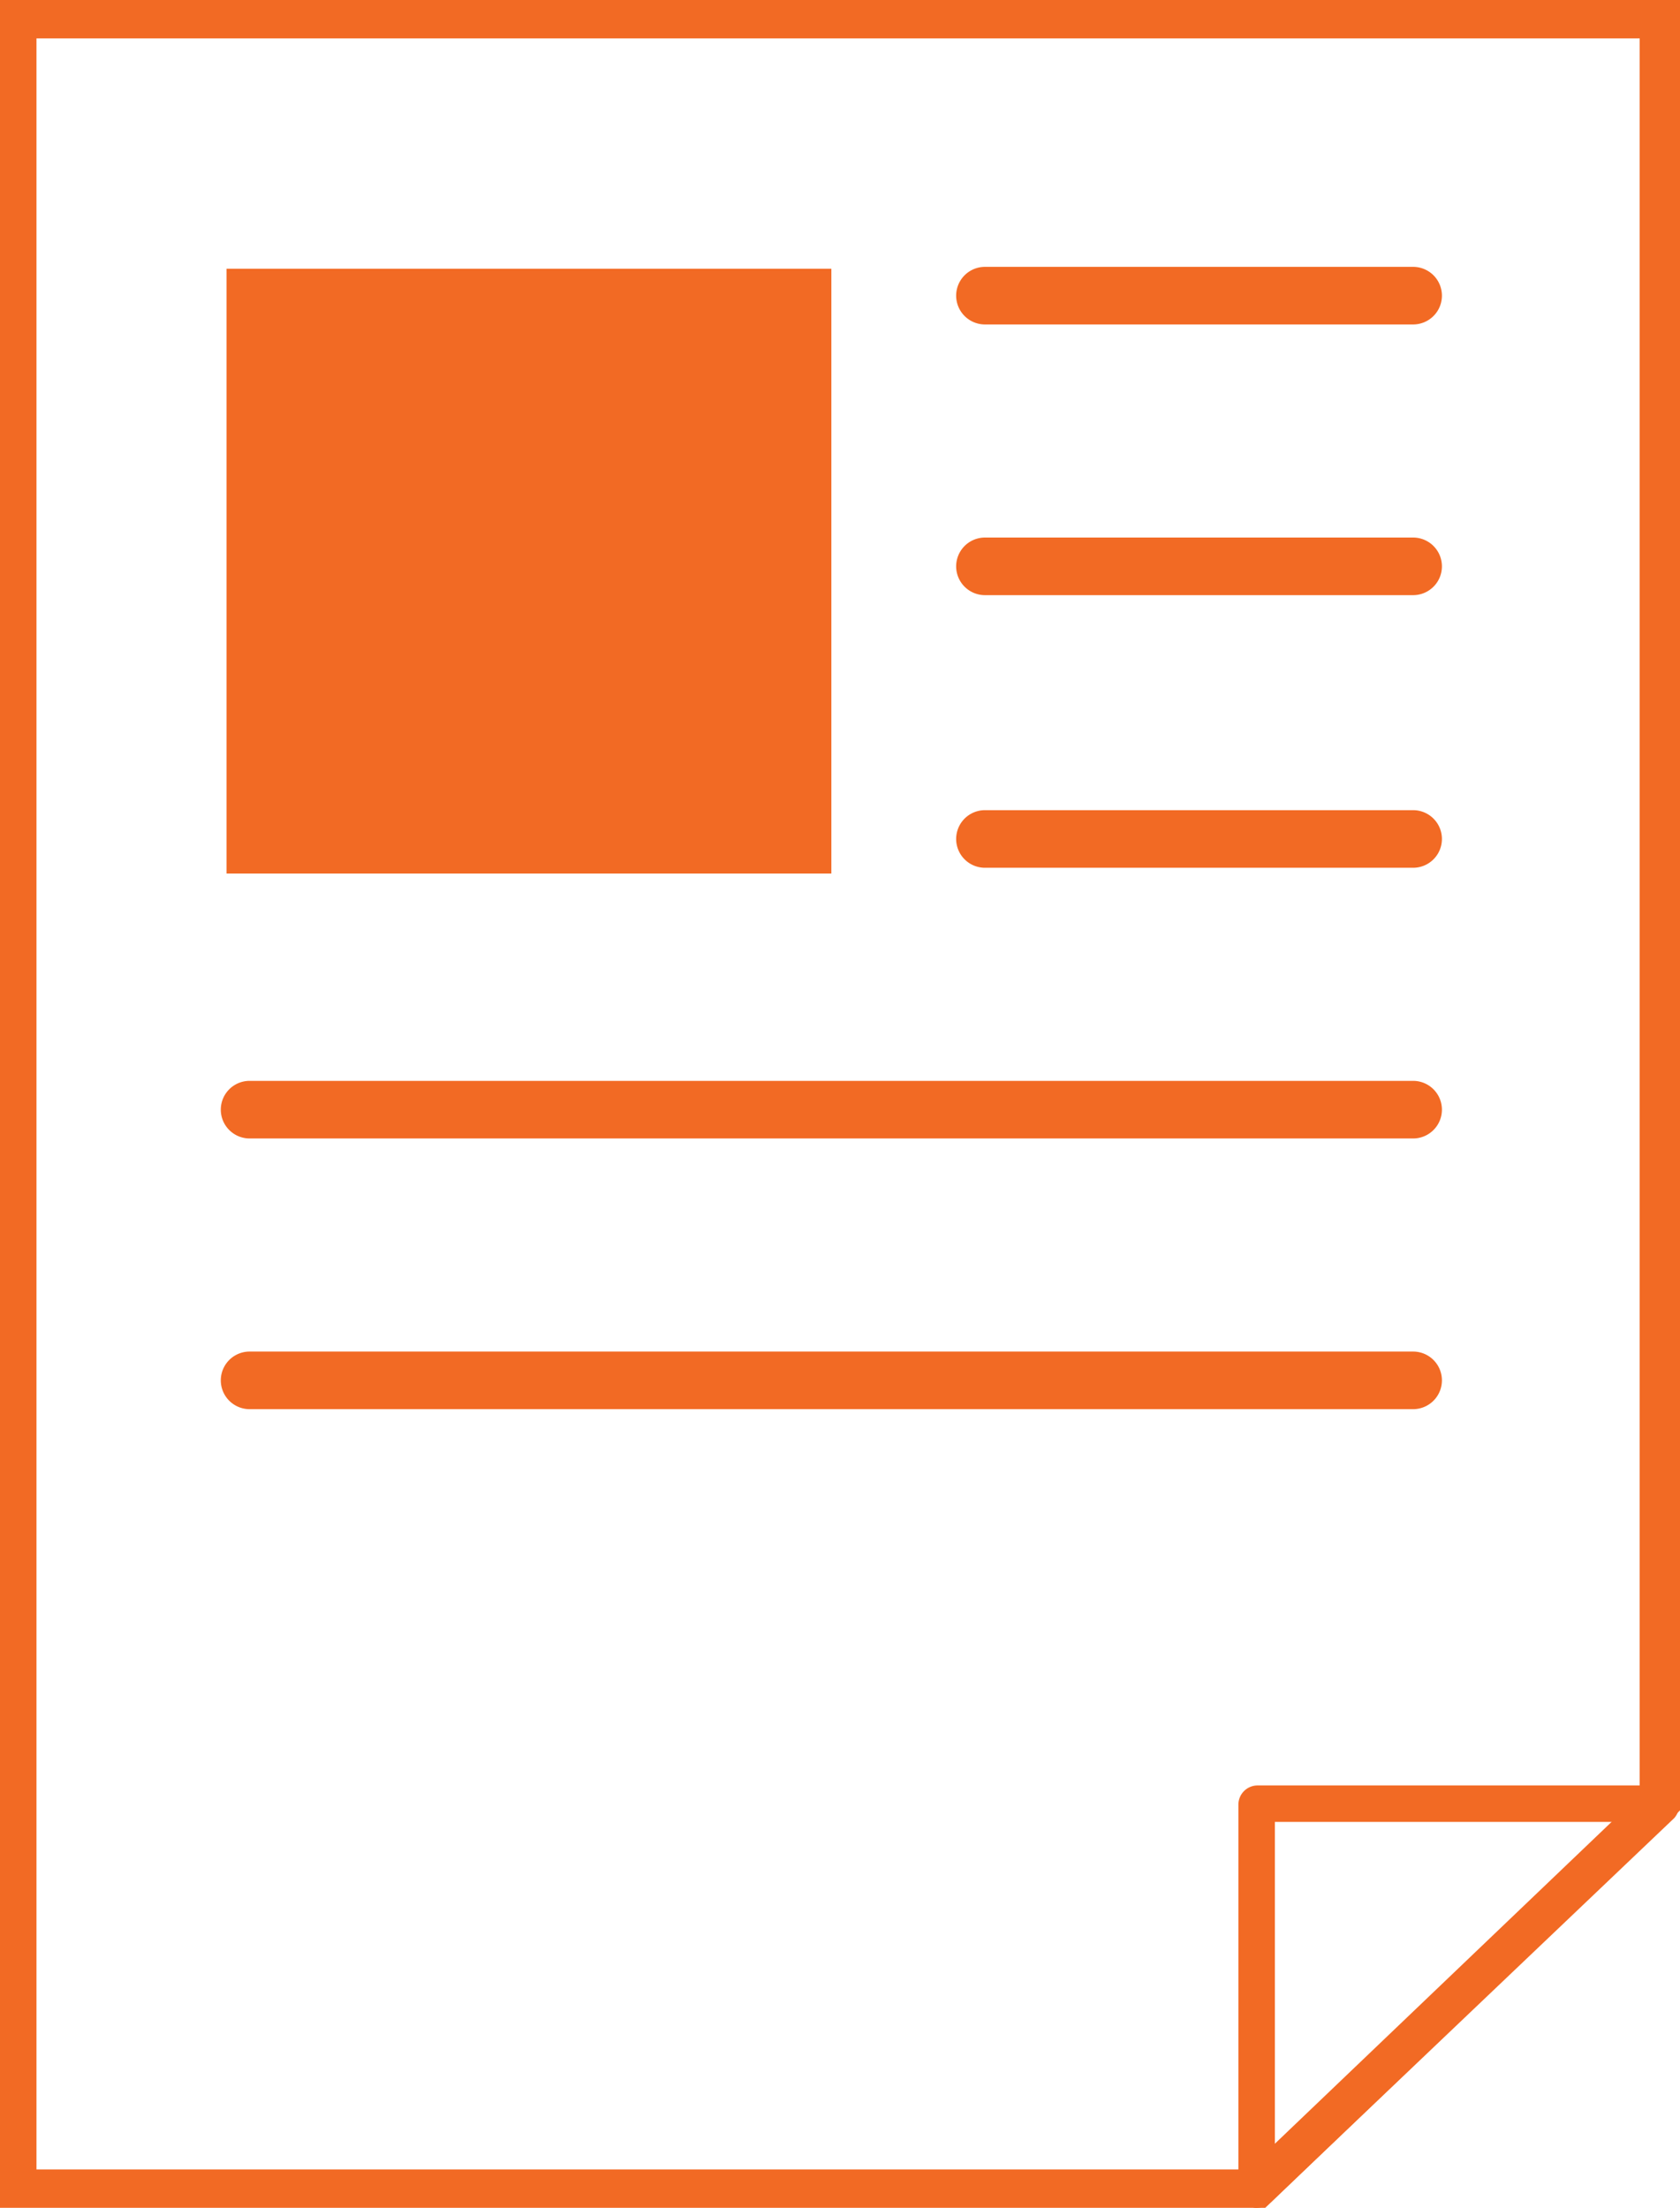 <svg xmlns="http://www.w3.org/2000/svg" viewBox="0 0 87.5 115"><defs><style>.cls-1{fill:#f26a24;}</style></defs><g id="レイヤー_2" data-name="レイヤー 2"><g id="レイヤー_1-2" data-name="レイヤー 1"><path class="cls-1" d="M65.9,115H0V0H87.5V94.3Zm-64-2H65L85.4,93.5V2H1.9Z"/><path class="cls-1" d="M73.6,59.3H13a1.5,1.5,0,0,1,0-3H73.6a1.5,1.5,0,0,1,0,3Z"/><path class="cls-1" d="M73.6,73.4H13a1.5,1.5,0,0,1,0-3H73.6a1.5,1.5,0,0,1,0,3Z"/><path class="cls-1" d="M73.6,16.9H51.3a1.5,1.5,0,0,1,0-3H73.6a1.5,1.5,0,1,1,0,3Z"/><path class="cls-1" d="M73.6,31H51.3a1.5,1.5,0,0,1,0-3H73.6a1.5,1.5,0,0,1,0,3Z"/><path class="cls-1" d="M73.6,45.2H51.3a1.5,1.5,0,0,1,0-3H73.6a1.5,1.5,0,0,1,0,3Z"/><rect class="cls-1" x="11.8" y="14" width="31.5" height="31.5"/><path class="cls-1" d="M65.5,115a.6.6,0,0,1-.4-.1,1,1,0,0,1-.6-.9V94a1,1,0,0,1,1-1h21a.87.87,0,0,1,.9.6,1.09,1.09,0,0,1-.2,1.1l-21,20A1.08,1.08,0,0,1,65.5,115Zm.9-20.1v16.8L84,94.9Z"/></g></g></svg>